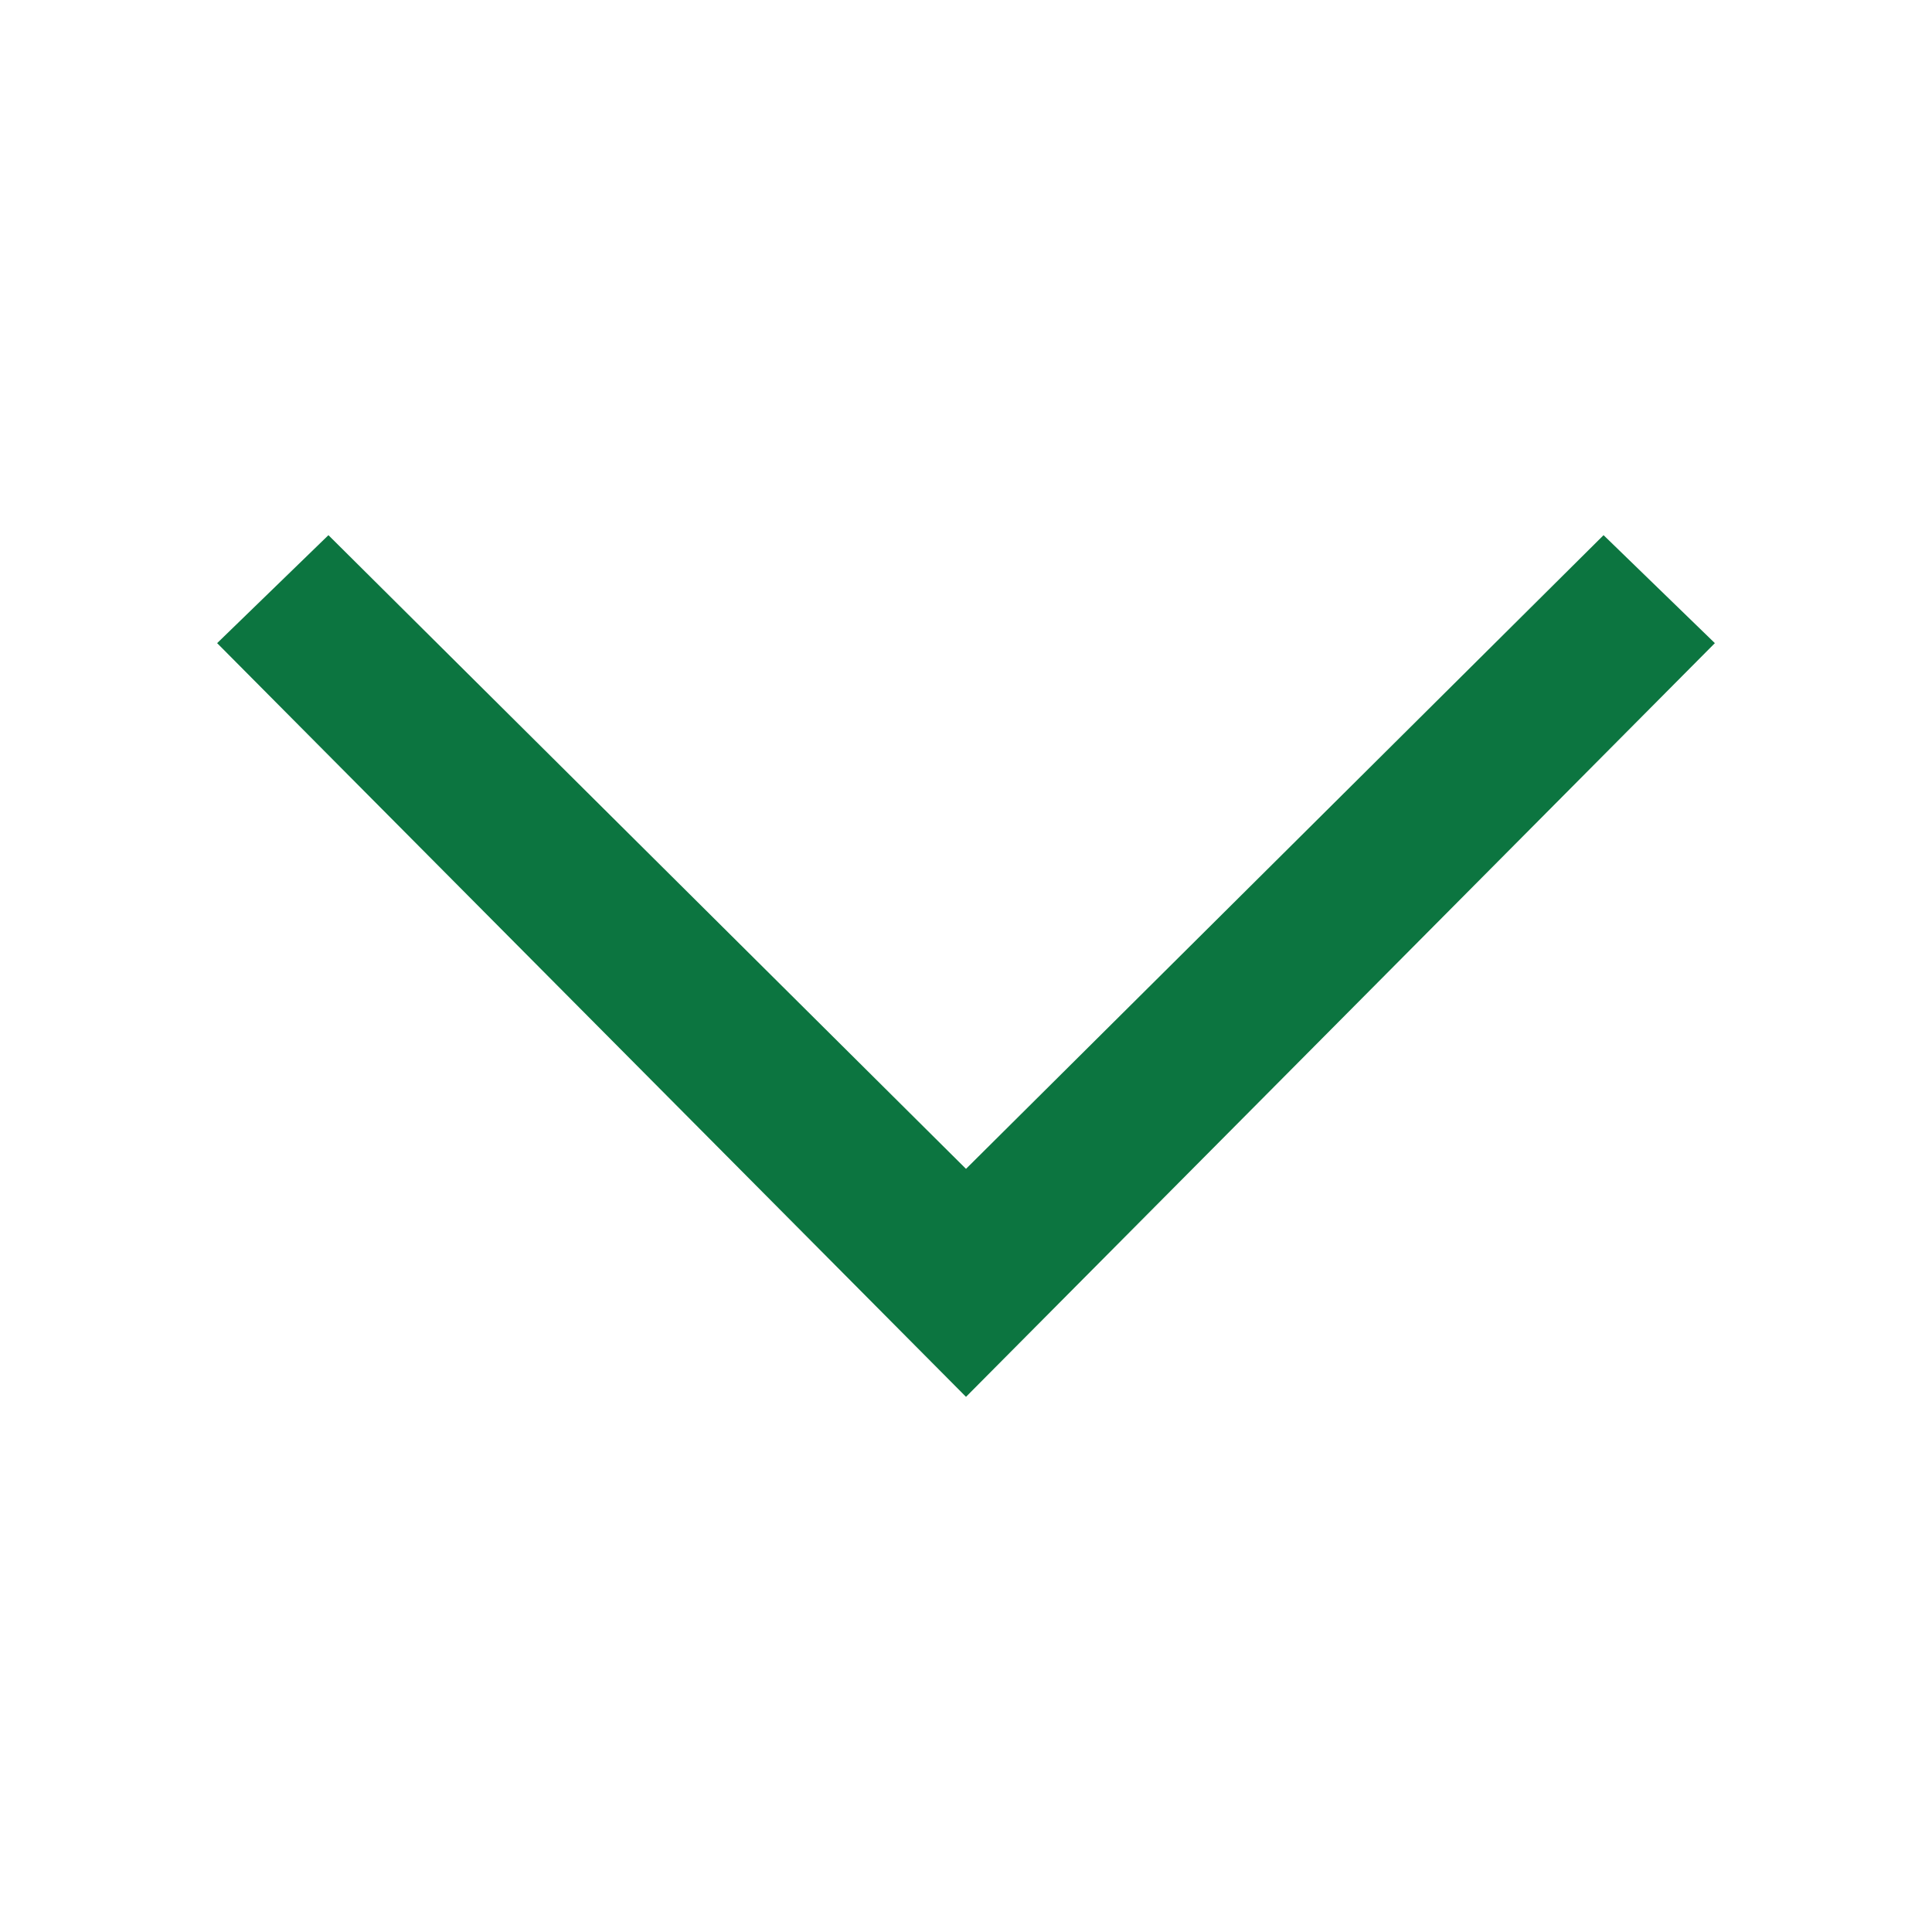 <svg width="18" height="18" viewBox="0 0 18 18" fill="none" xmlns="http://www.w3.org/2000/svg">
<path d="M14.94 4.986L15.977 5.992L9 13.014L2.023 5.992L3.06 4.986L9 10.89L14.94 4.986Z" fill="#0C7540"/>
</svg>
